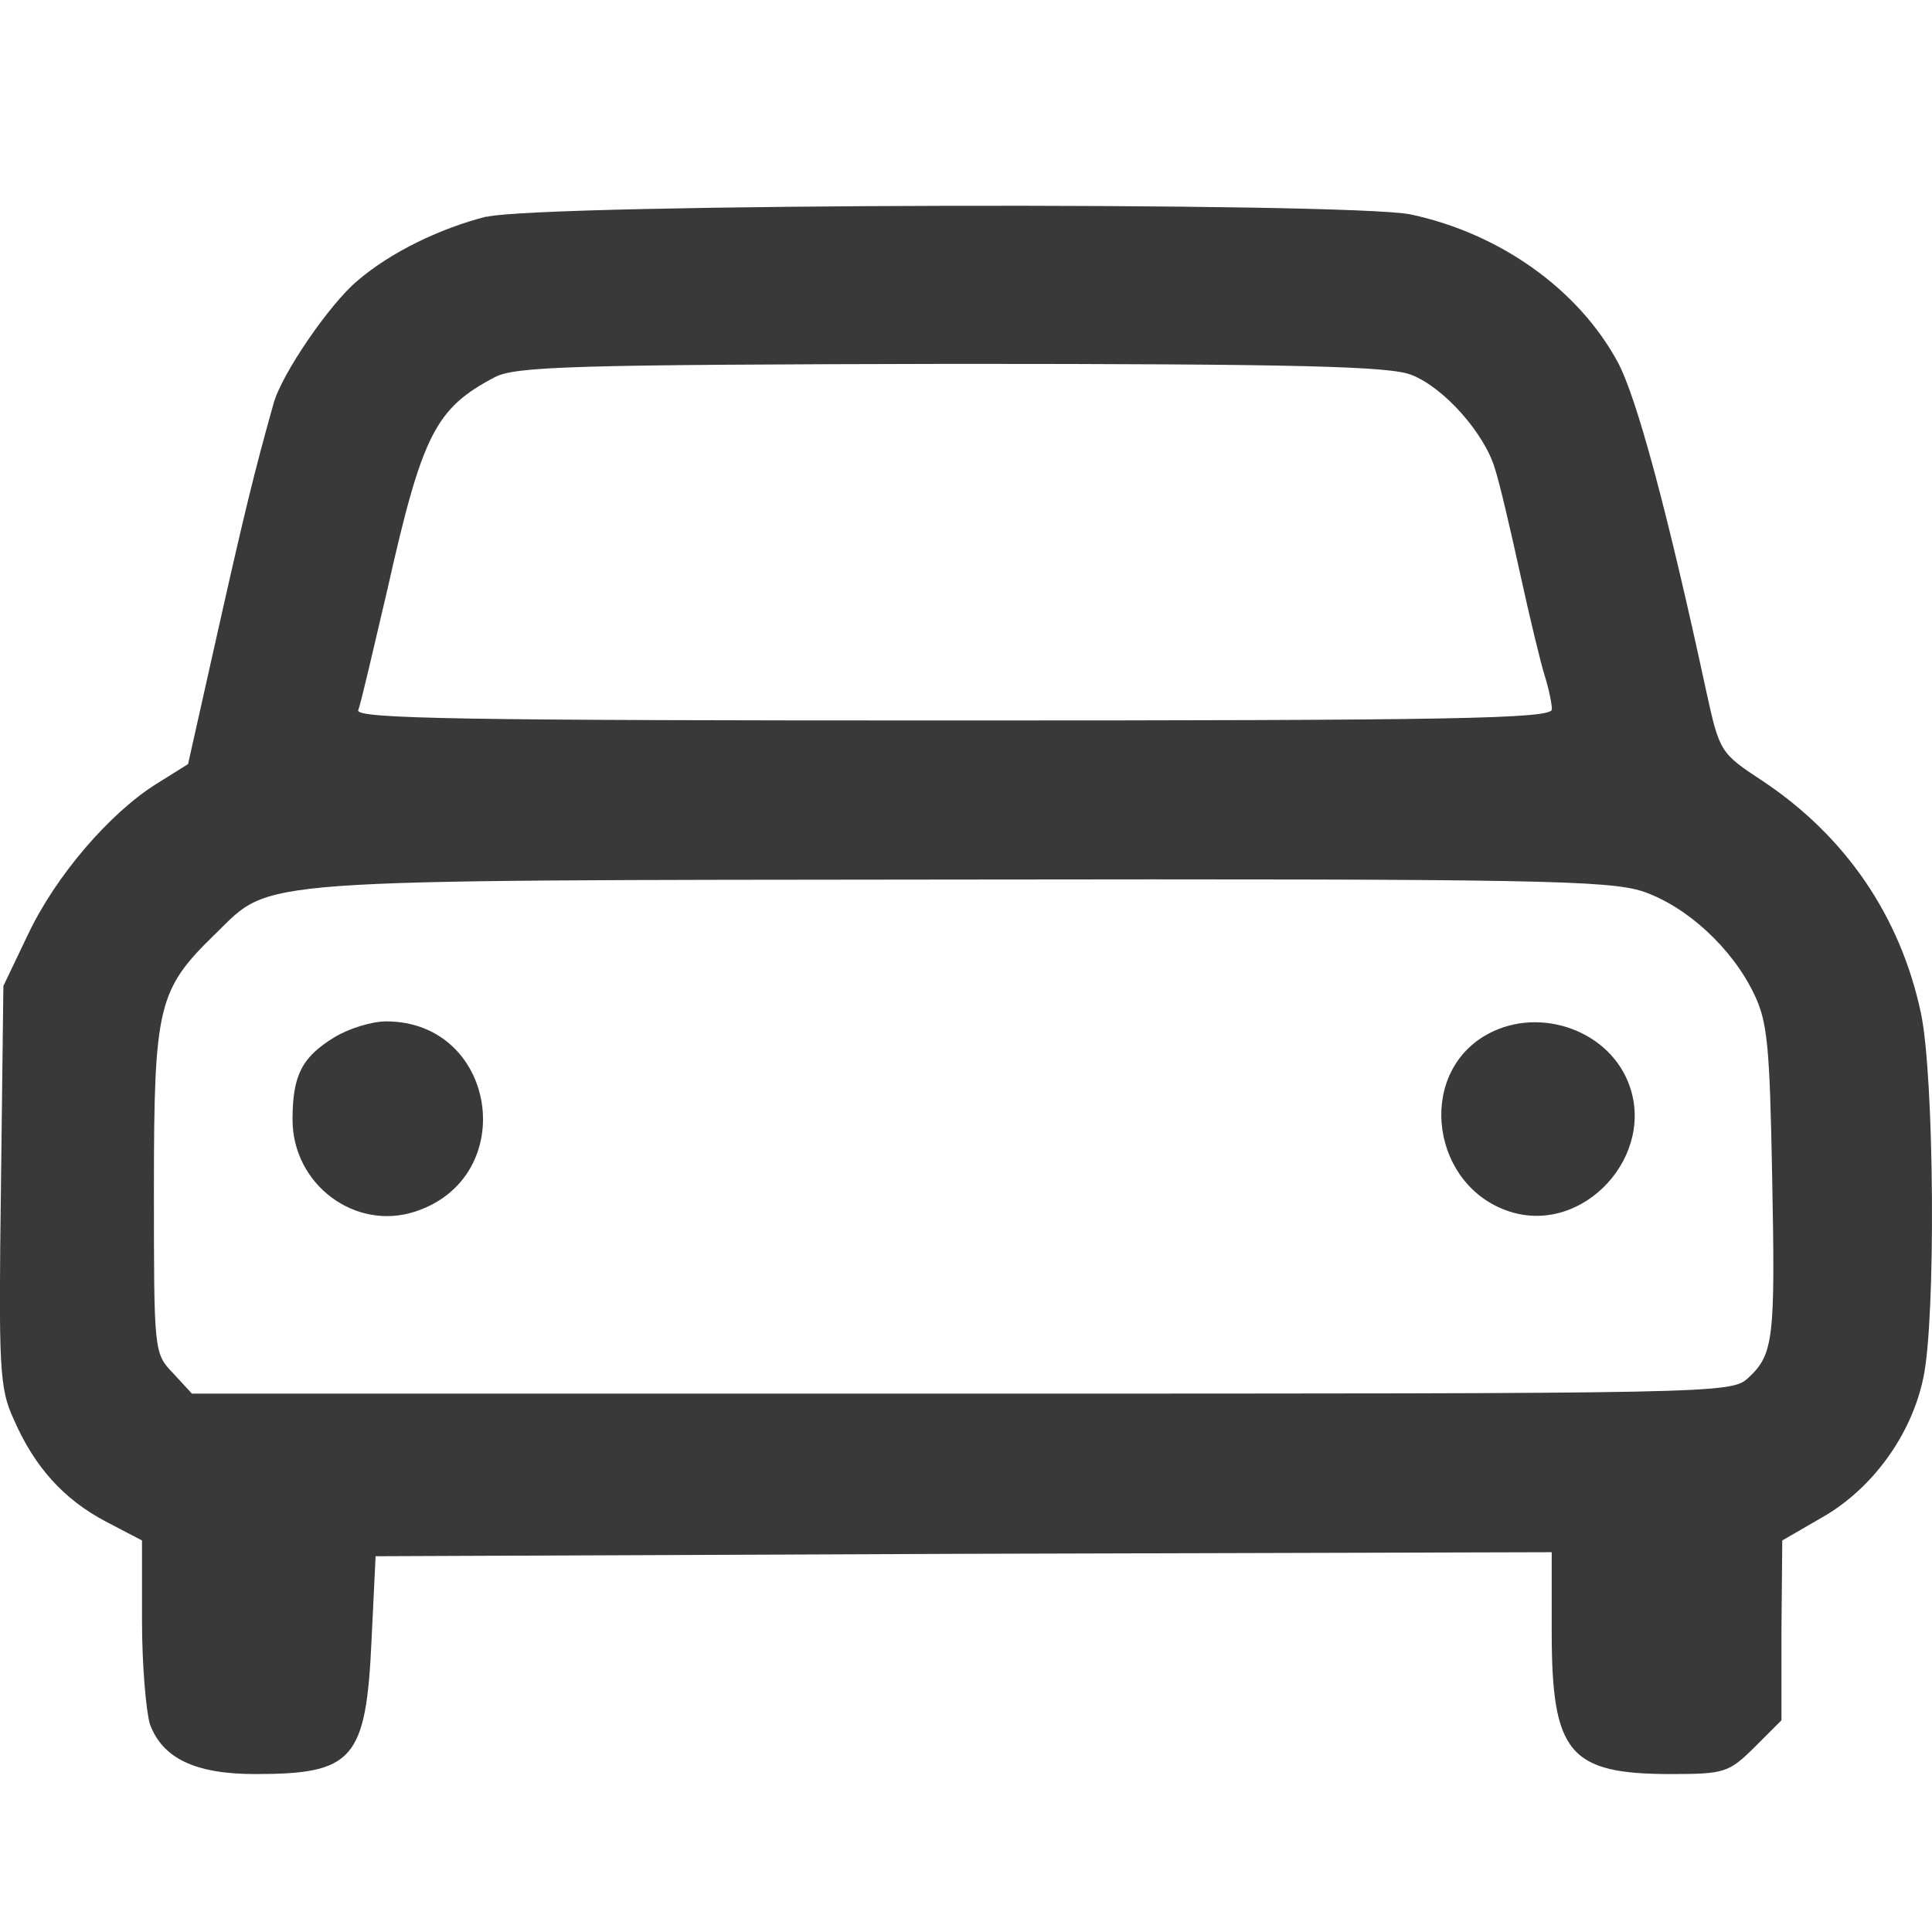 <?xml version="1.0" encoding="UTF-8" standalone="no"?>
<!-- Generator: Adobe Illustrator 19.0.1, SVG Export Plug-In . SVG Version: 6.00 Build 0)  -->

<svg
   version="1.1"
   id="Layer_1"
   x="0px"
   y="0px"
   width="12"
   height="12"
   viewBox="0 0 12 12"
   xml:space="preserve"
   xmlns="http://www.w3.org/2000/svg"
   xmlns:svg="http://www.w3.org/2000/svg"><defs
   id="defs1" />
	
<path
   d="m 3.022,1.345 c -0.29,0.074 -0.595,0.221 -0.802,0.399 -0.172,0.143 -0.472,0.581 -0.521,0.763 -0.118,0.418 -0.187,0.704 -0.349,1.427 l -0.182,0.812 -0.197,0.123 c -0.29,0.182 -0.625,0.571 -0.797,0.935 l -0.153,0.32 -0.015,1.24 c -0.015,1.132 -0.01,1.259 0.079,1.451 0.128,0.295 0.31,0.497 0.571,0.635 l 0.226,0.118 v 0.497 c 0,0.276 0.025,0.561 0.049,0.644 0.079,0.212 0.28,0.31 0.654,0.31 0.61,0 0.689,-0.088 0.723,-0.836 l 0.025,-0.517 3.655,-0.015 3.65,-0.01 v 0.492 c 0,0.758 0.108,0.886 0.743,0.886 0.33,0 0.359,-0.01 0.517,-0.167 l 0.167,-0.167 v -0.561 l 0.005,-0.556 0.256,-0.148 c 0.305,-0.177 0.546,-0.507 0.62,-0.861 0.079,-0.364 0.069,-1.874 -0.015,-2.268 -0.128,-0.6 -0.467,-1.097 -0.984,-1.441 -0.261,-0.172 -0.266,-0.177 -0.349,-0.556 -0.241,-1.117 -0.433,-1.83 -0.551,-2.047 -0.246,-0.453 -0.733,-0.797 -1.284,-0.915 -0.379,-0.079 -5.407,-0.069 -5.741,0.015 z m 5.746,0.984 c 0.202,0.079 0.453,0.364 0.517,0.581 0.029,0.088 0.098,0.384 0.157,0.654 0.059,0.271 0.128,0.556 0.153,0.635 0.025,0.079 0.044,0.172 0.044,0.207 0,0.059 -0.63,0.069 -3.719,0.069 -3.04,0 -3.714,-0.01 -3.695,-0.064 0.015,-0.034 0.093,-0.374 0.182,-0.753 0.216,-0.964 0.3,-1.122 0.664,-1.314 0.128,-0.069 0.482,-0.079 2.844,-0.084 2.155,0 2.725,0.015 2.853,0.069 z m 1.437,3.208 c 0.271,0.093 0.551,0.349 0.689,0.635 0.084,0.172 0.098,0.32 0.113,1.127 0.02,1.018 0.01,1.112 -0.148,1.259 -0.108,0.098 -0.152,0.098 -4.885,0.098 h -4.782 l -0.118,-0.128 c -0.118,-0.123 -0.118,-0.133 -0.118,-1.141 0,-1.146 0.025,-1.24 0.384,-1.589 0.354,-0.344 0.157,-0.33 4.615,-0.335 3.596,-0.005 4.034,0.005 4.25,0.074 z"
   id="path25"
   style="stroke-width:0.005;fill:#393939;fill-opacity:1" /><path
   d="m 2.078,6.442 c -0.202,0.123 -0.261,0.236 -0.261,0.512 0,0.403 0.389,0.694 0.763,0.571 0.654,-0.216 0.507,-1.181 -0.182,-1.181 -0.088,0 -0.231,0.044 -0.32,0.098 z"
   id="path26"
   style="stroke-width:0.005;fill:#393939;fill-opacity:1" /><path
   d="m 9.216,6.437 c -0.418,0.256 -0.32,0.93 0.157,1.087 0.462,0.153 0.925,-0.354 0.738,-0.807 -0.138,-0.335 -0.581,-0.472 -0.895,-0.28 z"
   id="path27"
   style="stroke-width:0.005;fill:#393939;fill-opacity:1" /></svg>
